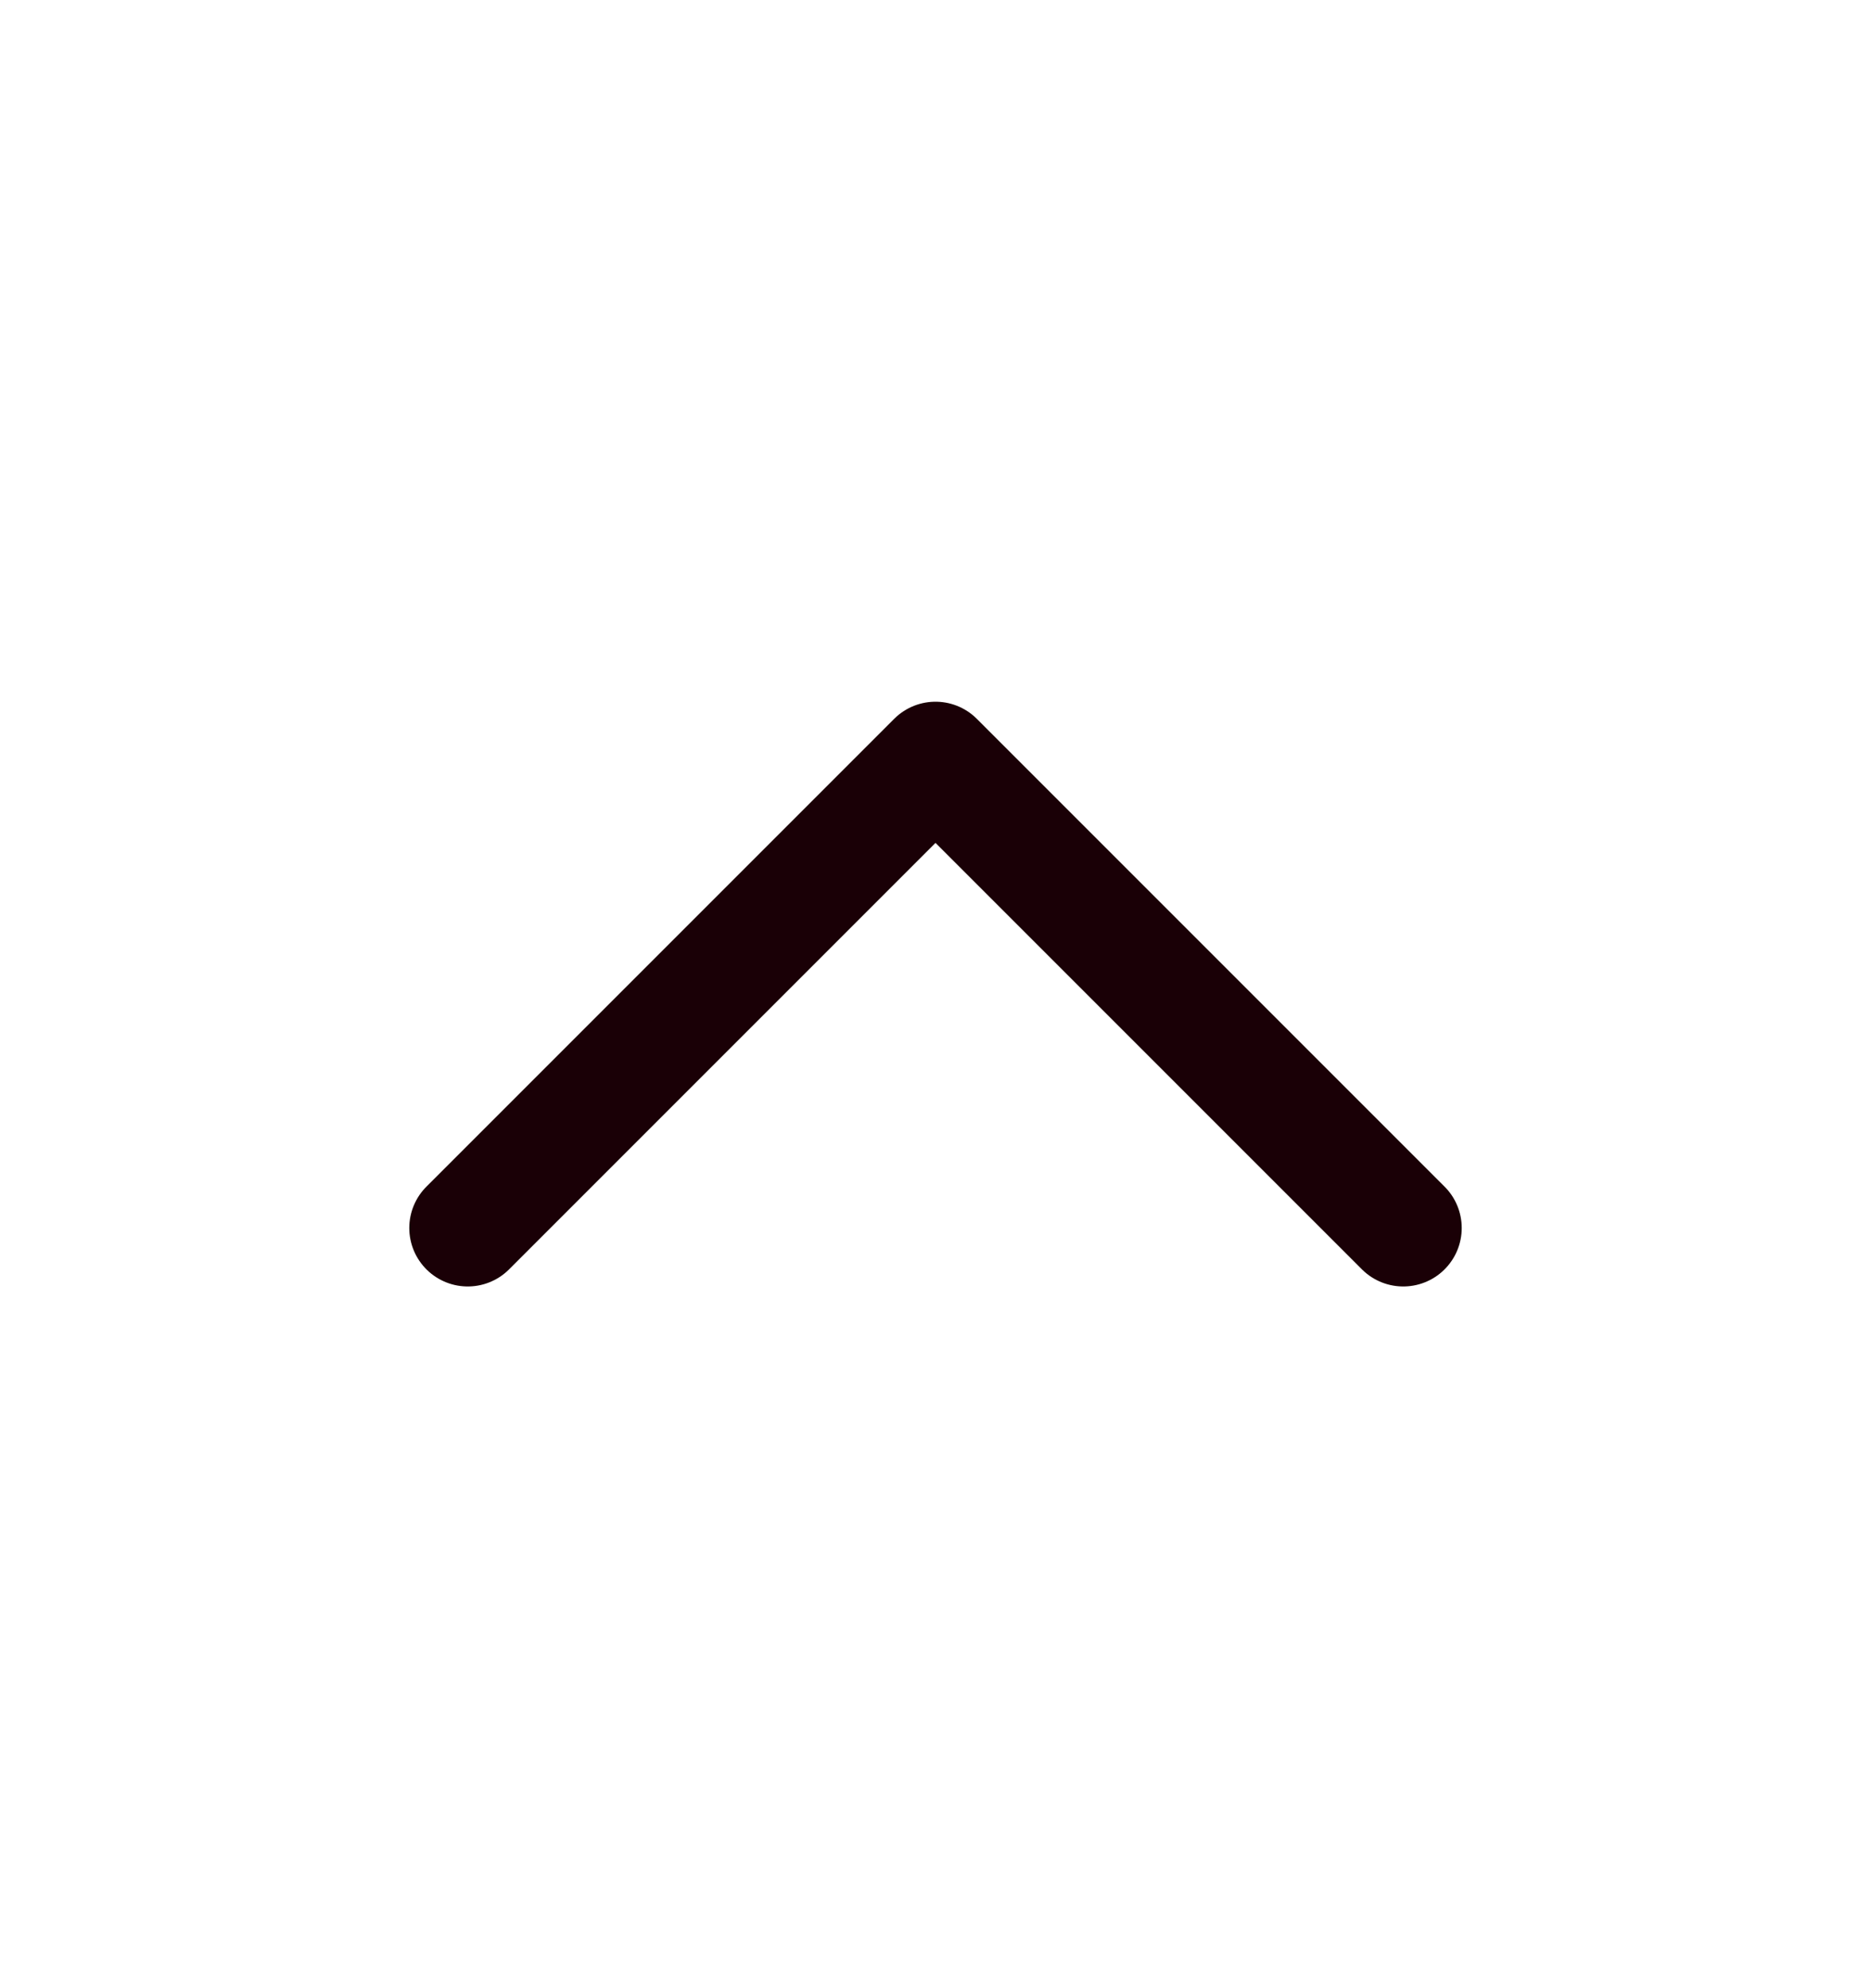 <svg width="16" height="17" viewBox="0 0 16 17" fill="none" xmlns="http://www.w3.org/2000/svg">
<g id="tabler:chevron-up">
<path id="Vector" d="M4 10.5L8 6.5L12 10.5" stroke="#1A0006" stroke-linecap="round" stroke-linejoin="round"/>
</g>
</svg>
